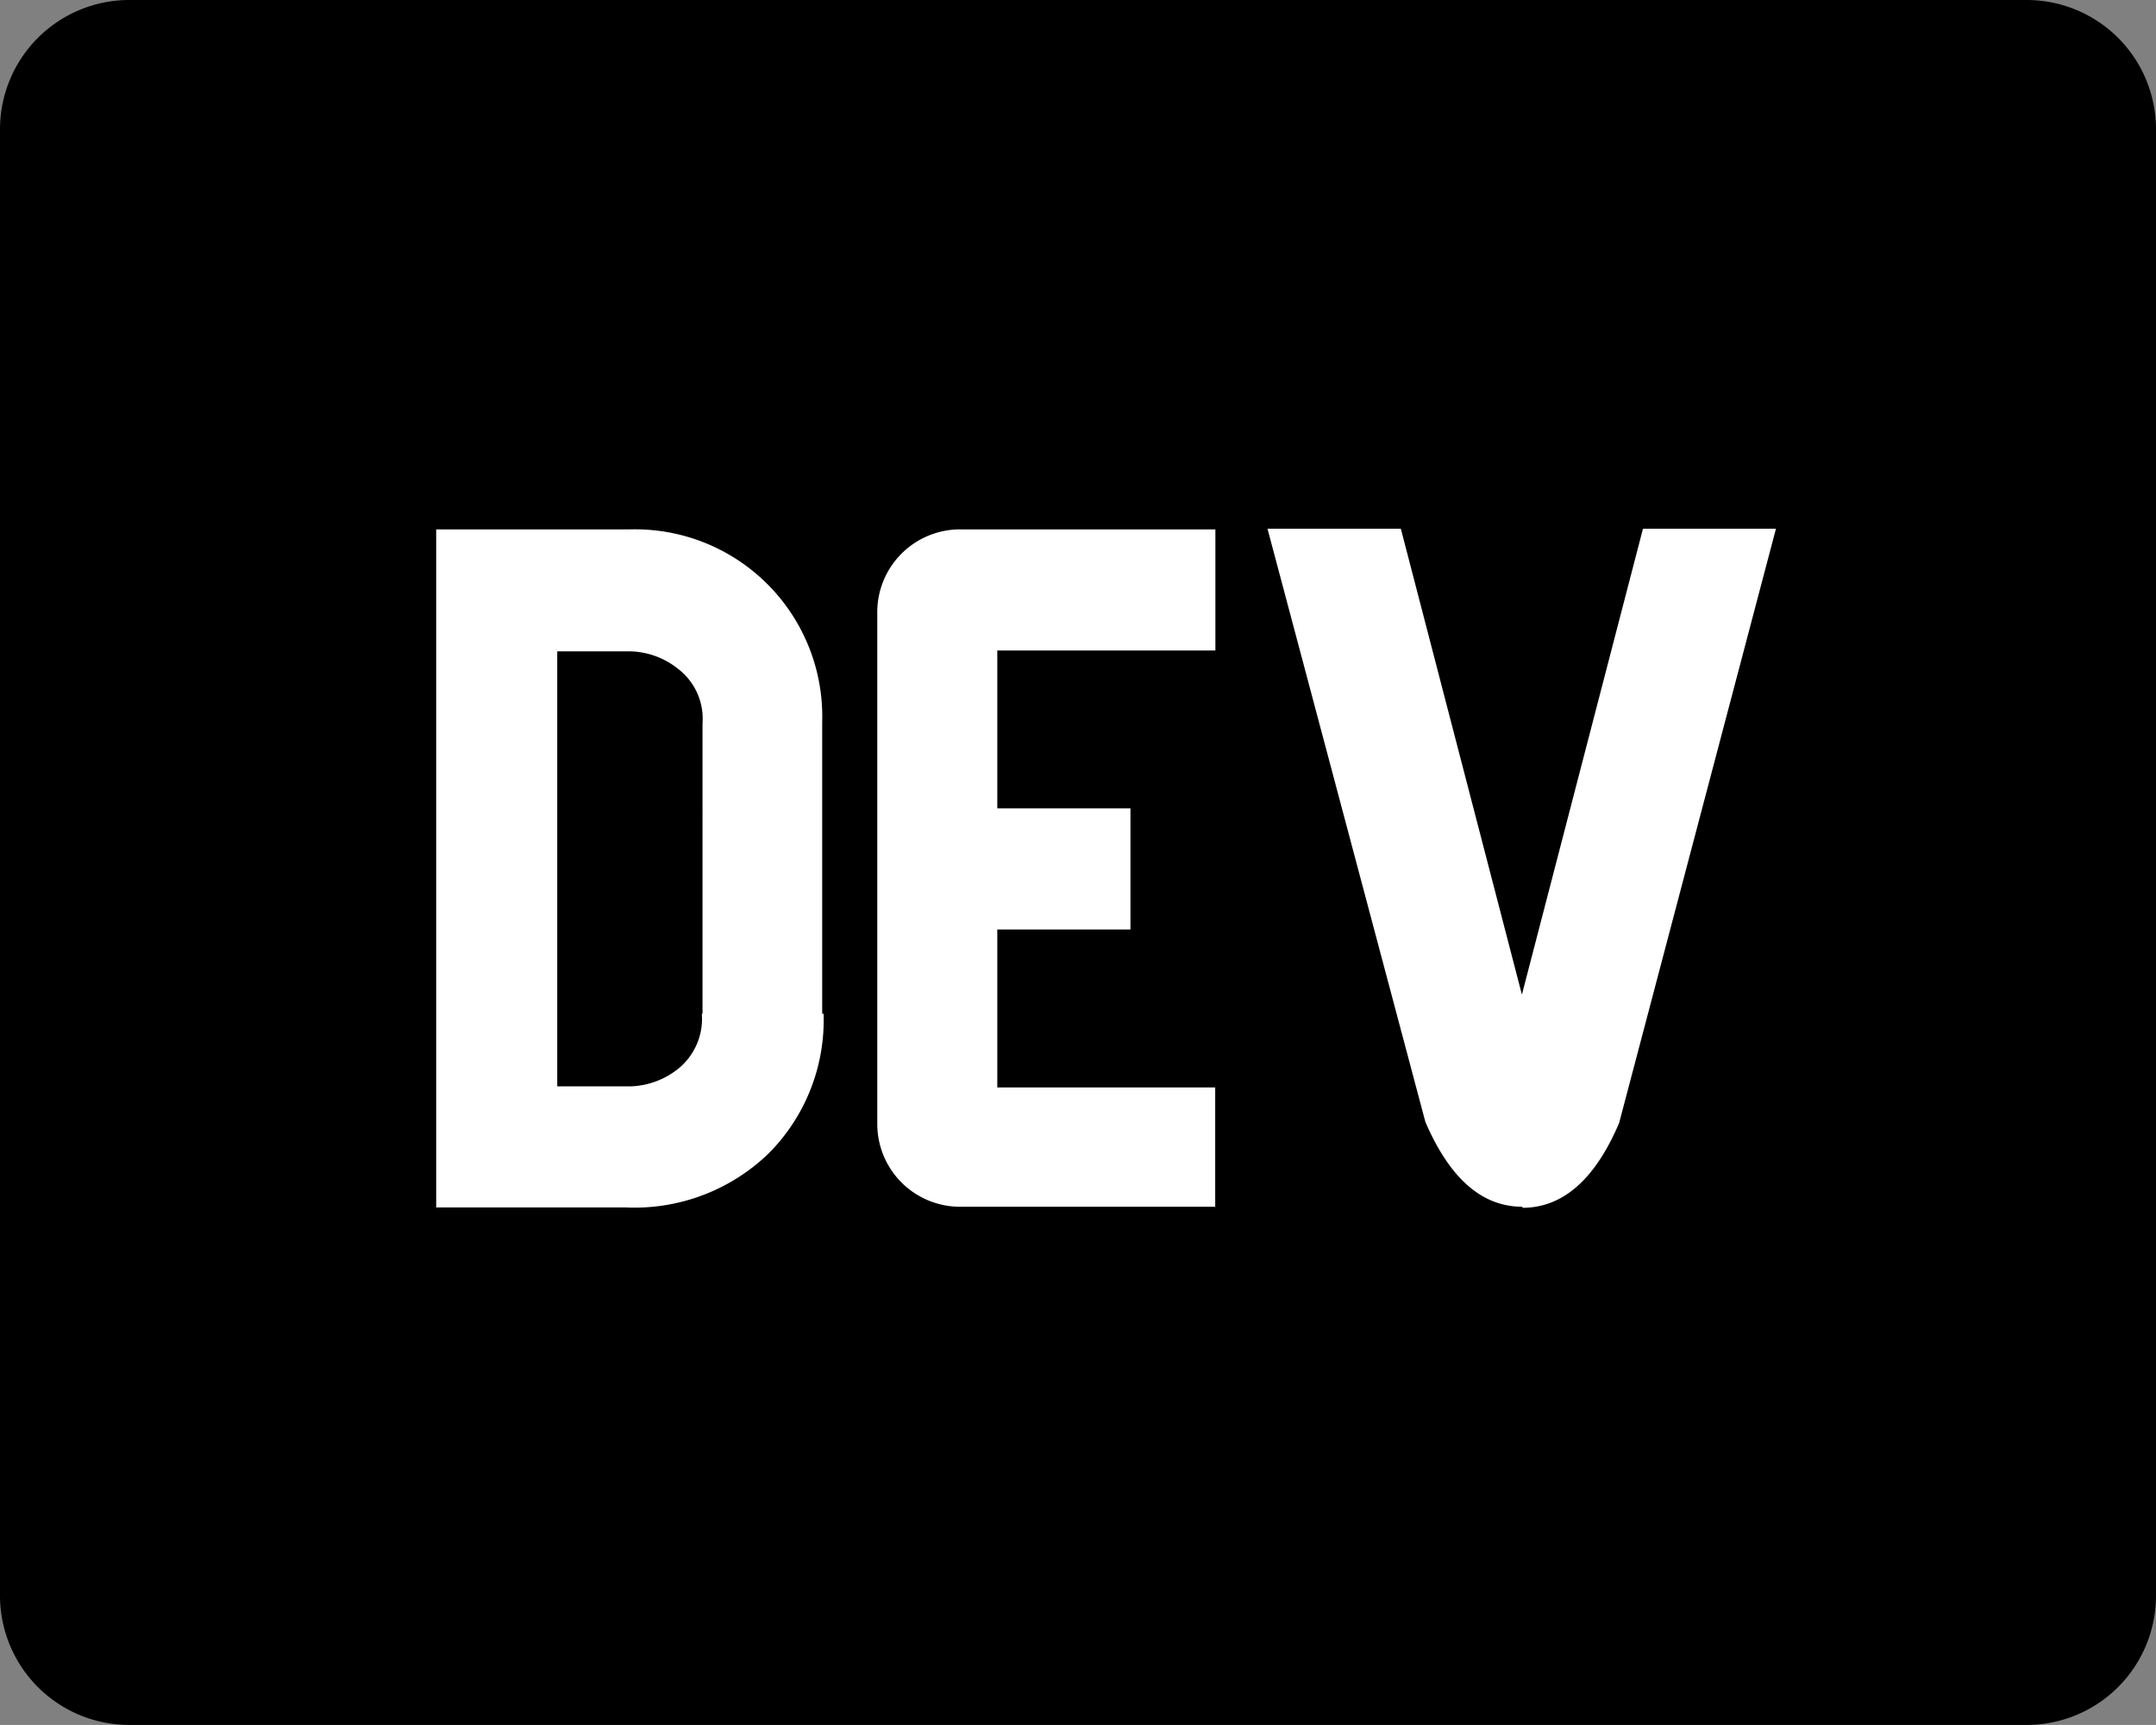 <svg id="Layer_1" data-name="Layer 1" xmlns="http://www.w3.org/2000/svg" viewBox="0 0 122.88 98.3"><rect x="0" y="0" width="122.88" height="98.3" fill="#808080" stroke="none"/><defs><style>.cls-1{fill:#fff;}</style></defs><title>dev-community</title><path d="M7.37,0H115.51a7.37,7.37,0,0,1,7.37,7.37V90.93a7.37,7.37,0,0,1-7.37,7.37H7.37A7.37,7.37,0,0,1,0,90.93V7.37A7.37,7.37,0,0,1,7.37,0Z"/><path class="cls-1" d="M46.94,57.77a10.77,10.77,0,0,1-3.12,7.95,11,11,0,0,1-8.14,3.09H24.86V30.17h11a10.67,10.67,0,0,1,11,11V57.77Zm-6.9,0V41.21a3.57,3.57,0,0,0-1.39-3.09,4.5,4.5,0,0,0-2.75-1H31.76V61.91H35.9a4.58,4.58,0,0,0,2.75-1A3.66,3.66,0,0,0,40,57.77Zm29.23,11H54.78A4.72,4.72,0,0,1,50,64V35a4.72,4.72,0,0,1,4.83-4.83H69.27v6.9H56.84v9h7.59v6.9H56.84v9H69.26v6.9Zm17.5,0c-2.31,0-4.14-1.61-5.53-4.83l-9-33.81h7.6l6.9,26.55,6.9-26.55h7.58L92.28,64q-2.06,4.83-5.51,4.83Z"/></svg>